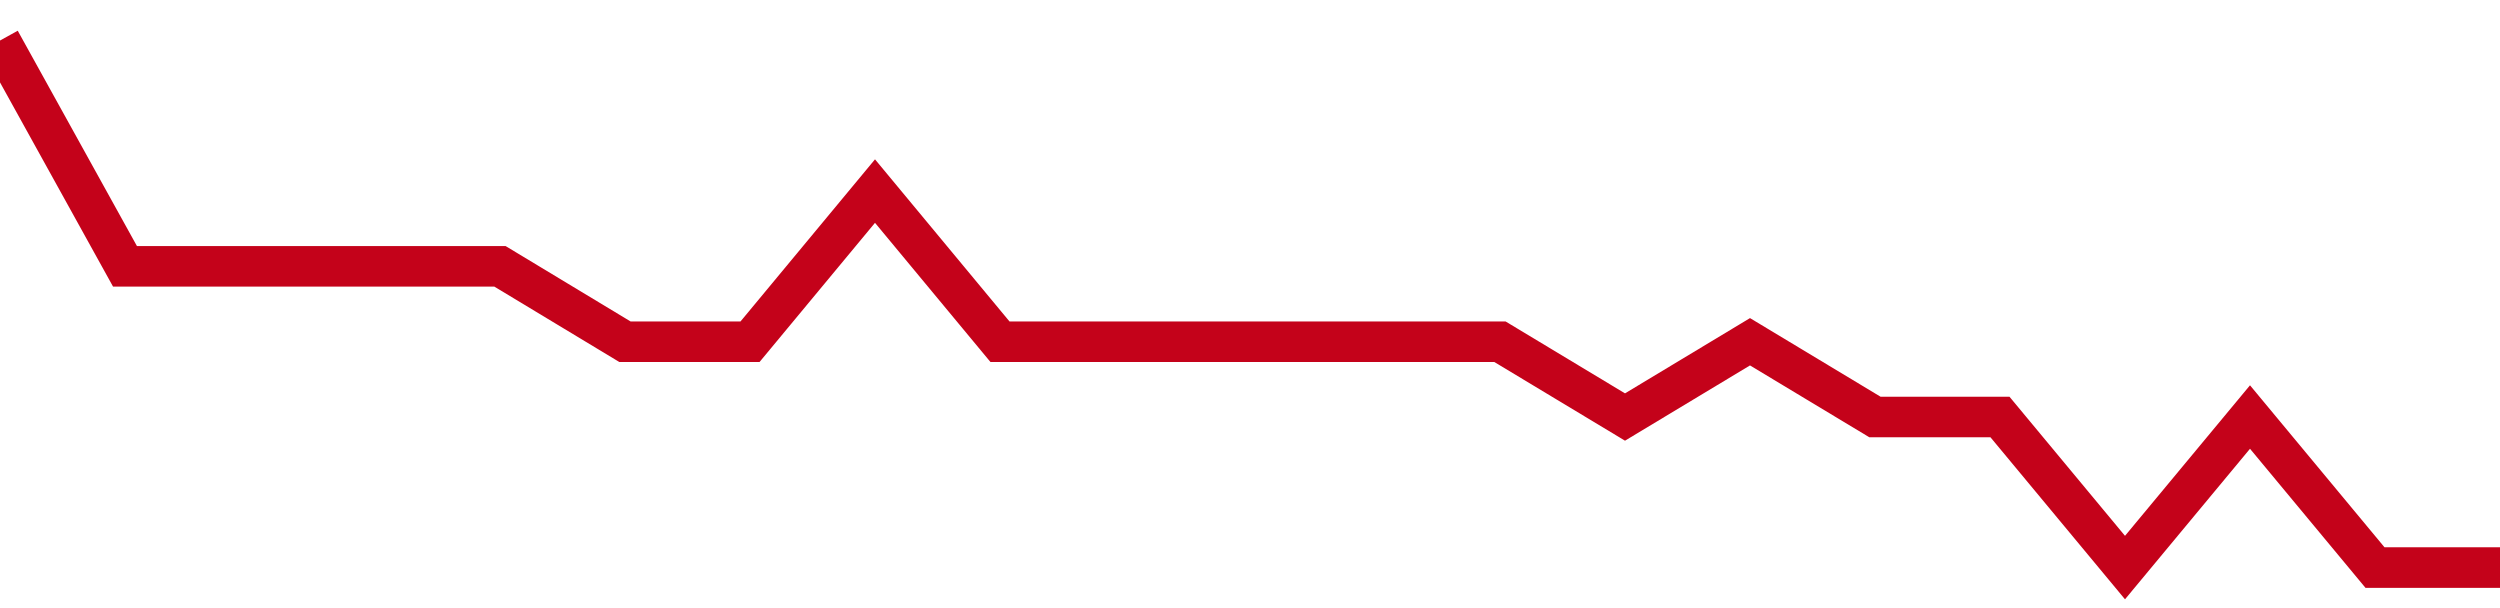 <!-- Generated with https://github.com/jxxe/sparkline/ --><svg viewBox="0 0 185 45" class="sparkline" xmlns="http://www.w3.org/2000/svg"><path class="sparkline--fill" d="M 0 3 L 0 3 L 9.25 19.71 L 18.5 19.71 L 27.75 19.71 L 37 19.71 L 46.25 25.29 L 55.5 25.29 L 64.75 14.14 L 74 25.29 L 83.25 25.29 L 92.5 25.29 L 101.75 25.29 L 111 25.29 L 120.25 30.86 L 129.5 25.29 L 138.75 30.86 L 148 30.86 L 157.25 42 L 166.5 30.86 L 175.75 42 L 185 42 V 45 L 0 45 Z" stroke="none" fill="none" ></path><path class="sparkline--line" d="M 0 3 L 0 3 L 9.25 19.71 L 18.5 19.71 L 27.75 19.71 L 37 19.71 L 46.25 25.29 L 55.5 25.29 L 64.75 14.14 L 74 25.29 L 83.25 25.29 L 92.5 25.29 L 101.75 25.29 L 111 25.29 L 120.25 30.86 L 129.5 25.29 L 138.75 30.86 L 148 30.86 L 157.25 42 L 166.5 30.86 L 175.75 42 L 185 42" fill="none" stroke-width="3" stroke="#C4021A" ></path></svg>